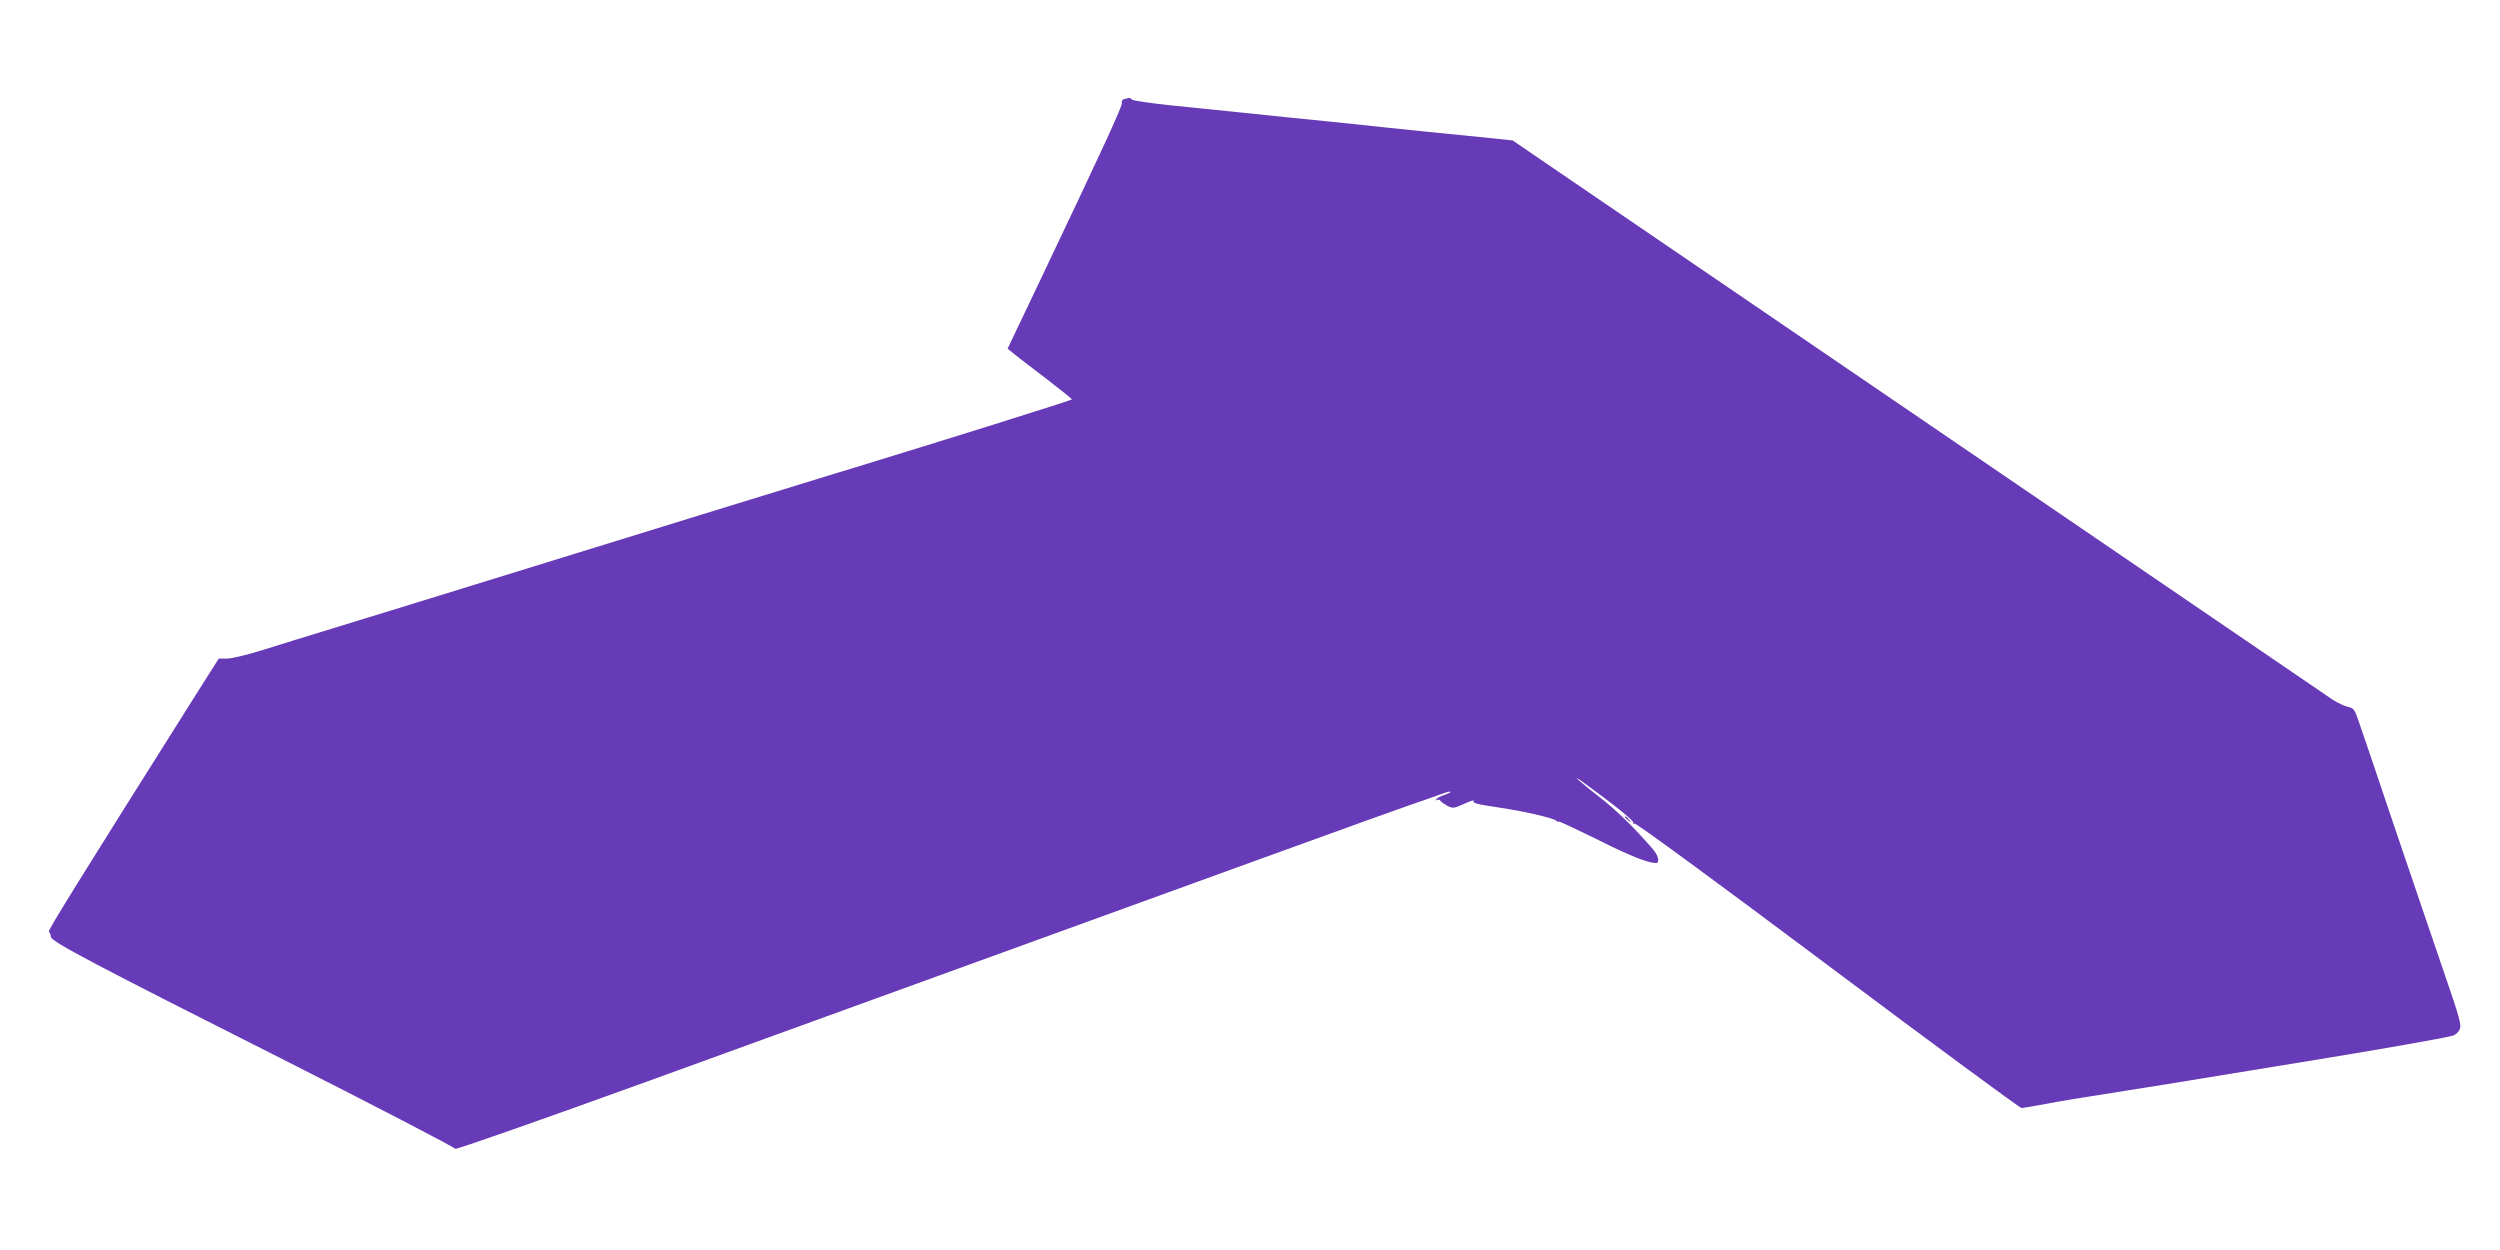 <?xml version="1.0" standalone="no"?>
<!DOCTYPE svg PUBLIC "-//W3C//DTD SVG 20010904//EN"
 "http://www.w3.org/TR/2001/REC-SVG-20010904/DTD/svg10.dtd">
<svg version="1.0" xmlns="http://www.w3.org/2000/svg"
 width="1280pt" height="640pt" viewBox="0 0 1280 640"
 preserveAspectRatio="xMidYMid meet">
<g transform="translate(0,640) scale(0.1,-0.1)"
fill="#673ab7" stroke="none">
<path d="M5757 5893 c-11 -3 -16 -11 -13 -19 5 -13 -88 -215 -423 -919 l-162
-340 24 -20 c13 -11 88 -69 166 -128 78 -60 141 -110 139 -112 -5 -6 -683
-218 -1135 -356 -35 -10 -92 -28 -128 -39 -36 -11 -94 -29 -130 -40 -36 -11
-94 -29 -130 -40 -36 -11 -93 -29 -127 -39 -35 -11 -459 -141 -943 -291 -484
-150 -908 -280 -943 -291 -34 -10 -91 -28 -127 -39 -36 -11 -94 -29 -130 -40
-161 -49 -199 -61 -340 -105 -82 -26 -169 -47 -192 -47 l-43 0 -121 -191
c-587 -931 -756 -1203 -749 -1207 4 -3 10 -16 11 -28 4 -24 235 -146 1164
-614 463 -234 899 -460 906 -470 3 -5 442 149 975 342 3170 1151 3782 1373
3904 1415 74 25 152 53 174 61 21 8 40 13 43 10 2 -2 -12 -9 -31 -16 -20 -6
-39 -16 -42 -22 -4 -6 -2 -8 4 -4 6 3 13 2 17 -4 3 -6 20 -17 36 -26 28 -14
33 -13 85 10 30 14 52 21 49 17 -7 -13 13 -18 132 -36 123 -18 272 -52 291
-67 6 -6 12 -8 12 -4 0 3 71 -30 159 -73 175 -88 266 -127 317 -137 30 -5 34
-4 34 15 0 12 -12 36 -27 53 -97 112 -186 199 -271 265 -98 76 -157 128 -92
82 156 -113 269 -203 263 -212 -3 -6 -1 -7 5 -3 7 4 419 -298 989 -725 538
-403 985 -732 993 -732 8 0 65 10 125 21 61 12 187 33 280 47 163 25 353 56
1110 180 313 51 638 108 692 122 13 3 29 17 36 31 11 24 3 54 -86 312 -54 157
-169 496 -257 755 -87 259 -167 495 -178 525 -16 47 -23 55 -51 61 -17 4 -50
19 -74 34 -36 25 -3809 2597 -4097 2794 l-105 72 -95 10 c-52 5 -205 21 -340
34 -135 14 -310 32 -390 41 -80 8 -230 23 -335 34 -104 11 -235 24 -290 30
-55 6 -188 19 -295 30 -107 11 -199 25 -204 30 -6 6 -12 9 -15 9 -4 -1 -14 -3
-24 -6z"/>
<path d="M8320 2216 c0 -2 8 -10 18 -17 15 -13 16 -12 3 4 -13 16 -21 21 -21
13z"/>
</g>
</svg>
